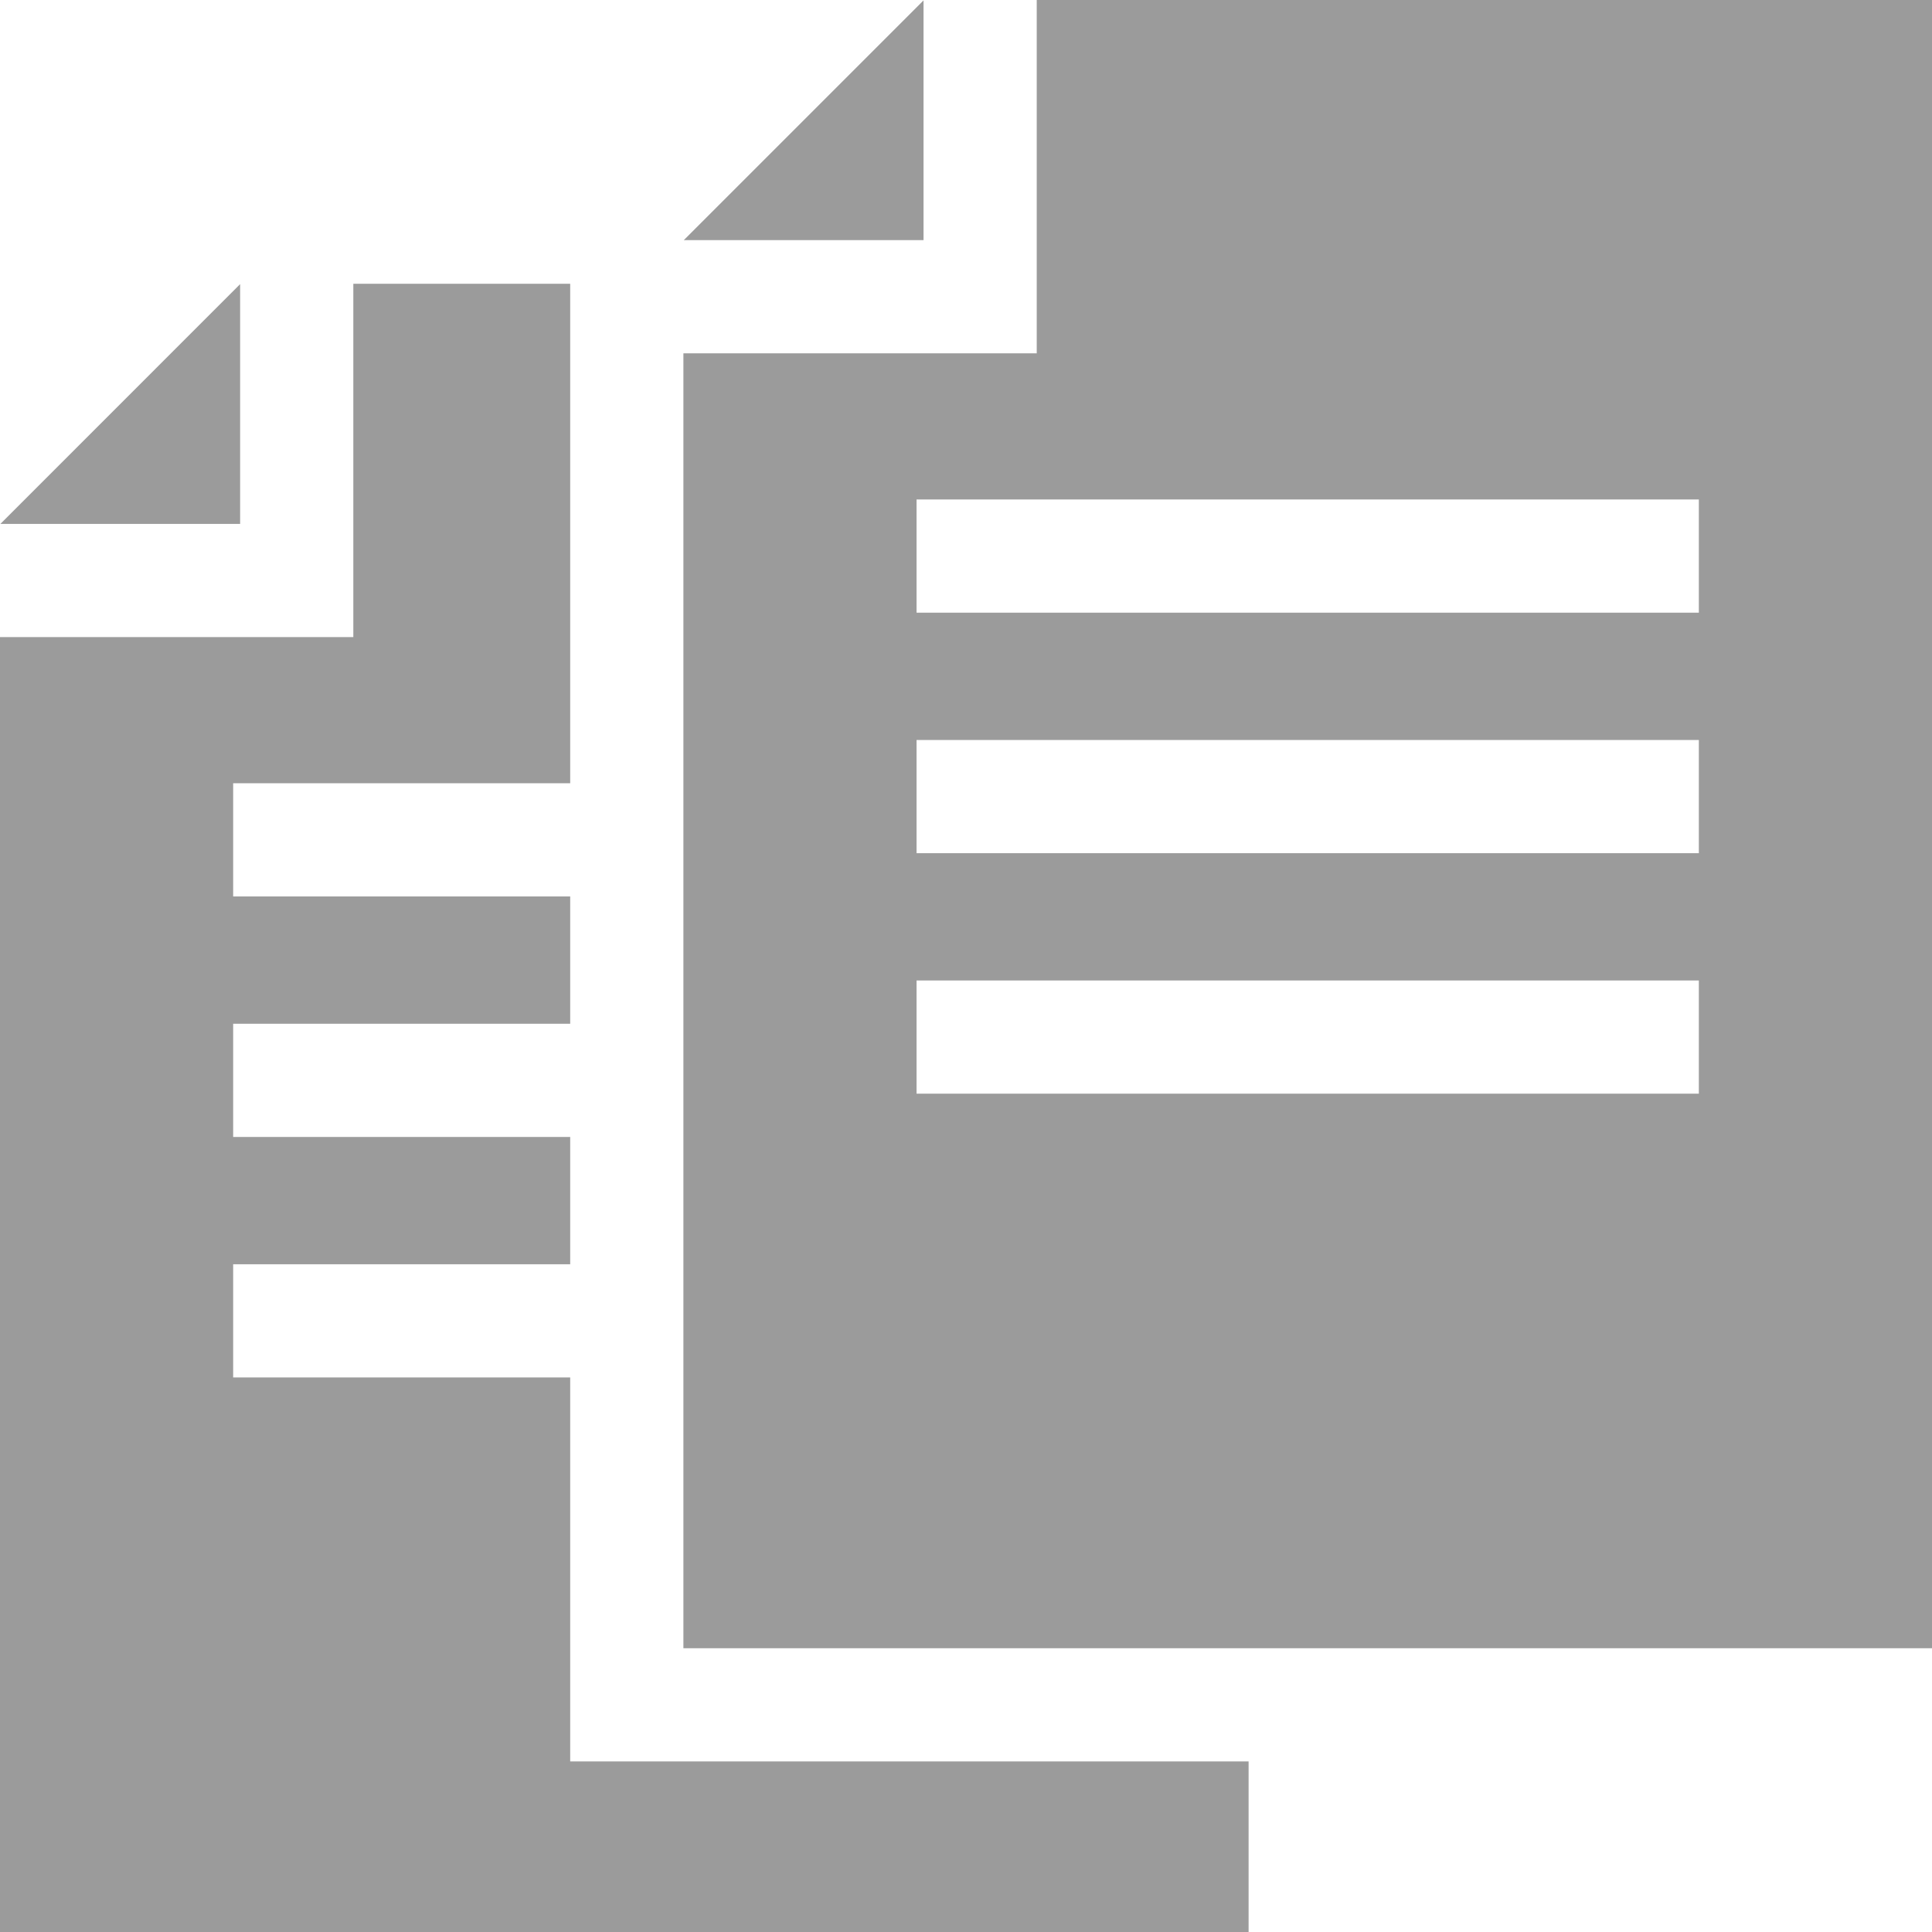 <?xml version="1.0" encoding="UTF-8"?>
<svg width="59px" height="59px" viewBox="0 0 59 59" version="1.1" xmlns="http://www.w3.org/2000/svg" xmlns:xlink="http://www.w3.org/1999/xlink">
    <!-- Generator: Sketch 52.6 (67491) - http://www.bohemiancoding.com/sketch -->
    <title>print-des</title>
    <desc>Created with Sketch.</desc>
    <g id="Page-1" stroke="none" stroke-width="1" fill="none" fill-rule="evenodd">
        <g id="print-des" fill="#9B9B9B">
            <polygon id="Path" points="7.333 8.677 0.012 15.999 7.333 15.999"></polygon>
            <polygon id="Path" points="28.203 0.012 20.882 7.333 28.203 7.333"></polygon>
            <path d="M31.66,0 L31.66,10.79 L20.87,10.79 L20.87,50.334 L59,50.334 L59,0 L31.66,0 Z M51.88,33.399 L27.99,33.399 L27.99,29.942 L51.88,29.942 L51.88,33.399 Z M51.88,26.055 L27.99,26.055 L27.99,22.598 L51.88,22.598 L51.88,26.055 Z M51.88,18.71 L27.99,18.71 L27.99,15.253 L51.88,15.253 L51.88,18.71 Z" id="Shape" fill-rule="nonzero"></path>
            <polygon id="Path" points="17.413 53.791 17.413 42.065 7.12 42.065 7.12 38.608 17.413 38.608 17.413 34.721 7.12 34.721 7.12 31.264 17.413 31.264 17.413 27.376 7.12 27.376 7.12 23.919 17.413 23.919 17.413 8.666 10.79 8.666 10.79 19.456 0 19.456 0 59 38.13 59 38.13 53.791"></polygon>
        </g>
    </g>
</svg>